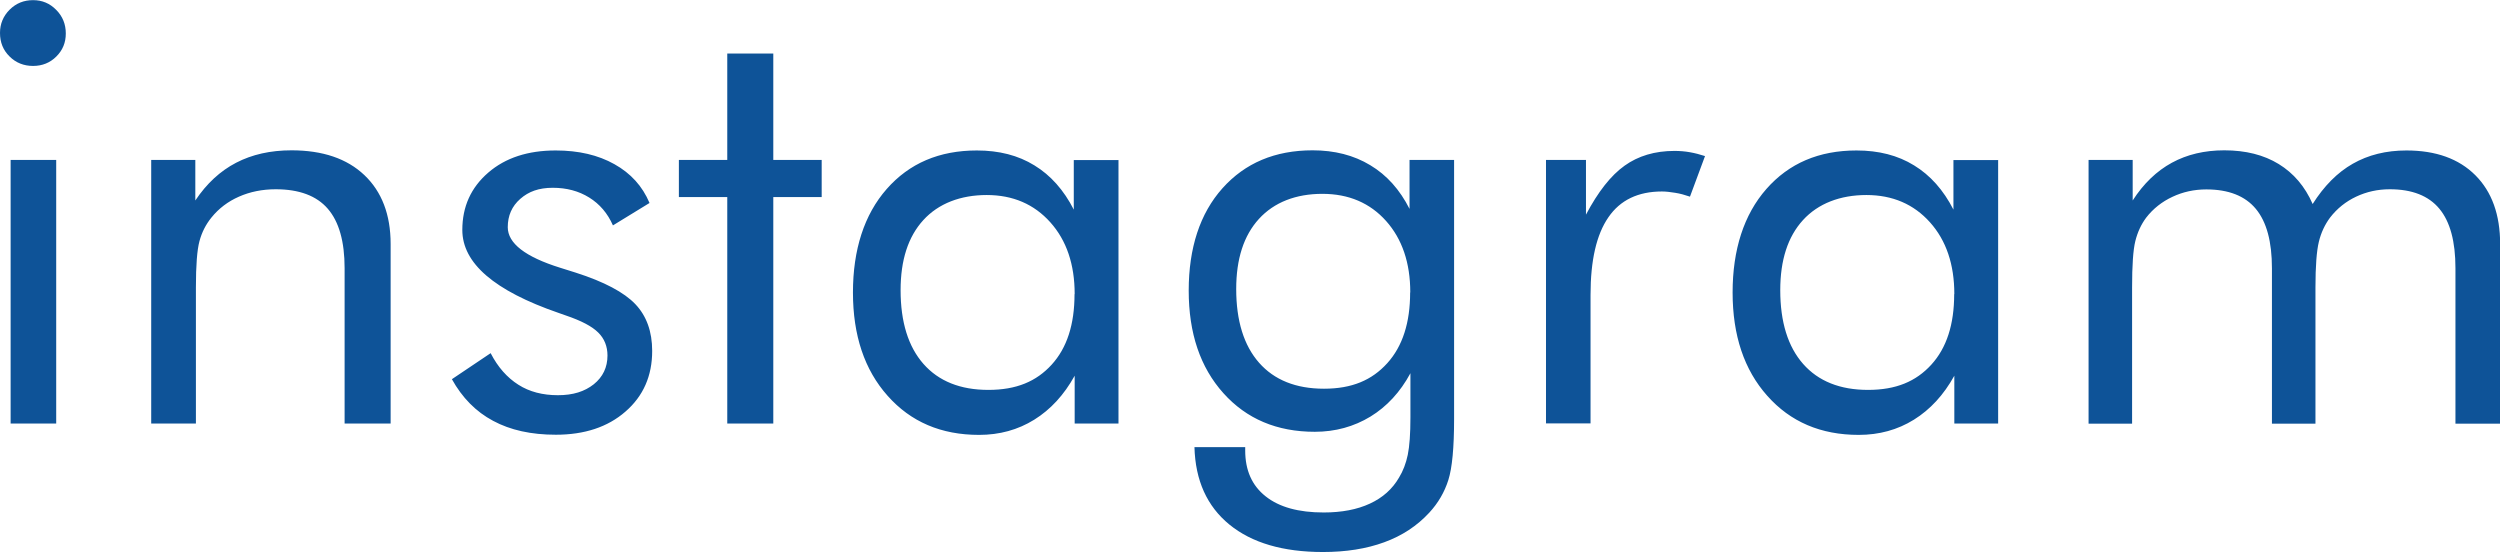<svg data-name="Layer 2" xmlns="http://www.w3.org/2000/svg" viewBox="0 0 169.47 37.42"><path d="M0 2.23C0 1.62.22 1.09.65.66c.44-.44.97-.65 1.59-.65s1.14.22 1.57.66c.44.44.65.98.65 1.6s-.21 1.13-.64 1.56-.96.64-1.58.64-1.16-.21-1.59-.64C.21 3.4 0 2.87 0 2.23zm.72 26.48V10.84h3.09v17.87H.72zm9.53 0V10.84h2.99v2.75c.77-1.15 1.69-2 2.77-2.56s2.33-.84 3.75-.84c2.11 0 3.76.56 4.94 1.68 1.18 1.12 1.78 2.68 1.78 4.67v12.17h-3.12V18.18c0-1.81-.38-3.15-1.14-4.03s-1.94-1.32-3.53-1.32c-.91 0-1.74.17-2.49.5-.75.33-1.37.8-1.87 1.42-.38.47-.65 1-.81 1.6-.16.6-.24 1.64-.24 3.12v9.24h-3.03zm20.39-3.01l2.62-1.76c.49.95 1.12 1.66 1.88 2.14.75.48 1.65.71 2.68.71s1.81-.25 2.43-.74c.62-.5.93-1.15.93-1.95 0-.62-.21-1.15-.63-1.56-.42-.42-1.15-.8-2.18-1.15-.1-.04-.27-.1-.51-.18-4.35-1.5-6.52-3.37-6.52-5.62 0-1.59.59-2.88 1.76-3.89s2.7-1.5 4.57-1.5c1.55 0 2.88.31 3.98.93 1.11.62 1.9 1.49 2.38 2.63l-2.48 1.52c-.36-.82-.9-1.45-1.61-1.89-.71-.44-1.53-.66-2.47-.66s-1.63.25-2.2.75-.85 1.14-.85 1.92c0 1.09 1.18 2.01 3.55 2.75.44.14.79.25 1.05.33 1.94.62 3.29 1.34 4.05 2.14s1.14 1.86 1.14 3.17c0 1.69-.6 3.06-1.81 4.11-1.2 1.05-2.78 1.57-4.72 1.57-1.67 0-3.08-.31-4.25-.94-1.17-.62-2.1-1.57-2.8-2.83zM49.3 13.36h-3.28v-2.52h3.28V3.63h3.12v7.21h3.28v2.52h-3.28v15.35H49.3V13.36zm26.52-2.52v17.87h-2.97v-3.24c-.72 1.3-1.63 2.29-2.74 2.98s-2.36 1.03-3.74 1.03c-2.57 0-4.63-.88-6.2-2.65-1.57-1.76-2.35-4.1-2.35-7s.76-5.28 2.29-7.02 3.56-2.61 6.11-2.61c1.5 0 2.8.33 3.9 1.01 1.1.67 1.99 1.67 2.67 3v-3.36h3.05zm-2.97 9.1c0-2.02-.55-3.64-1.65-4.87-1.1-1.23-2.54-1.85-4.31-1.85s-3.27.57-4.3 1.7c-1.03 1.13-1.54 2.71-1.54 4.75 0 2.16.52 3.83 1.55 5s2.5 1.76 4.4 1.76 3.25-.57 4.29-1.71 1.55-2.73 1.55-4.78zm25.72-9.1V28.4c0 1.94-.13 3.32-.39 4.14-.26.82-.69 1.56-1.29 2.21-.83.9-1.85 1.57-3.06 2.01-1.2.44-2.59.66-4.15.66-2.71 0-4.82-.62-6.34-1.86-1.52-1.24-2.31-2.99-2.37-5.25h3.44v.23c0 1.34.46 2.38 1.39 3.11.92.73 2.23 1.09 3.93 1.09 1.22 0 2.27-.2 3.13-.6.87-.4 1.53-.99 1.98-1.77.27-.44.47-.96.59-1.54s.18-1.43.18-2.52V25.3c-.69 1.28-1.6 2.26-2.71 2.94-1.12.68-2.38 1.03-3.77 1.03-2.57 0-4.63-.87-6.2-2.62-1.57-1.75-2.35-4.06-2.35-6.95s.76-5.23 2.29-6.94 3.56-2.57 6.11-2.57c1.48 0 2.79.33 3.91 1.01 1.12.67 2 1.66 2.66 2.96v-3.32h3.05zm-2.97 8.98c0-2-.55-3.62-1.64-4.84s-2.53-1.84-4.32-1.84-3.27.57-4.3 1.7c-1.03 1.13-1.54 2.71-1.54 4.75 0 2.16.52 3.83 1.55 5s2.5 1.76 4.4 1.76 3.25-.58 4.29-1.73 1.55-2.75 1.55-4.79zm9.2 8.89V10.84h2.71v3.71c.82-1.55 1.69-2.66 2.62-3.32.92-.66 2.05-1 3.38-1 .36 0 .72.03 1.05.09.34.06.68.15 1.02.26l-1.02 2.75c-.35-.12-.68-.21-1-.26s-.61-.09-.9-.09c-1.61 0-2.83.58-3.63 1.75-.81 1.17-1.21 2.92-1.21 5.26v8.71h-3.03zm30.65-17.87v17.87h-2.97v-3.24c-.72 1.3-1.63 2.29-2.74 2.98s-2.36 1.03-3.74 1.03c-2.57 0-4.63-.88-6.2-2.65-1.57-1.76-2.35-4.1-2.35-7s.76-5.28 2.29-7.02 3.56-2.61 6.11-2.61c1.5 0 2.8.33 3.9 1.01 1.1.67 1.99 1.67 2.67 3v-3.36h3.05zm-2.97 9.1c0-2.02-.55-3.64-1.65-4.87-1.1-1.23-2.54-1.85-4.31-1.85s-3.27.57-4.3 1.7c-1.03 1.13-1.54 2.71-1.54 4.75 0 2.16.52 3.83 1.55 5s2.5 1.76 4.4 1.76 3.25-.57 4.29-1.71 1.55-2.73 1.55-4.78zm33.97 8.77V18.18c0-1.81-.36-3.15-1.09-4.03-.73-.88-1.85-1.32-3.36-1.32-.82 0-1.58.17-2.28.5-.7.33-1.29.8-1.77 1.42-.35.47-.61 1.02-.76 1.64s-.23 1.65-.23 3.09v9.24h-2.95V18.19c0-1.81-.36-3.15-1.09-4.03-.73-.88-1.85-1.32-3.36-1.32-.82 0-1.59.17-2.29.5-.71.33-1.31.8-1.79 1.42-.34.46-.58.98-.73 1.58-.15.6-.22 1.65-.22 3.14v9.24h-2.95V10.84h2.99v2.75c.74-1.15 1.63-2 2.66-2.56 1.03-.56 2.21-.84 3.55-.84 1.45 0 2.68.31 3.69.93s1.78 1.52 2.3 2.71c.77-1.22 1.68-2.14 2.72-2.73 1.05-.6 2.26-.9 3.64-.9 1.99 0 3.55.56 4.67 1.68 1.12 1.12 1.68 2.68 1.68 4.67v12.17h-3.03z" fill="#0e5398" data-name="文字"/></svg>